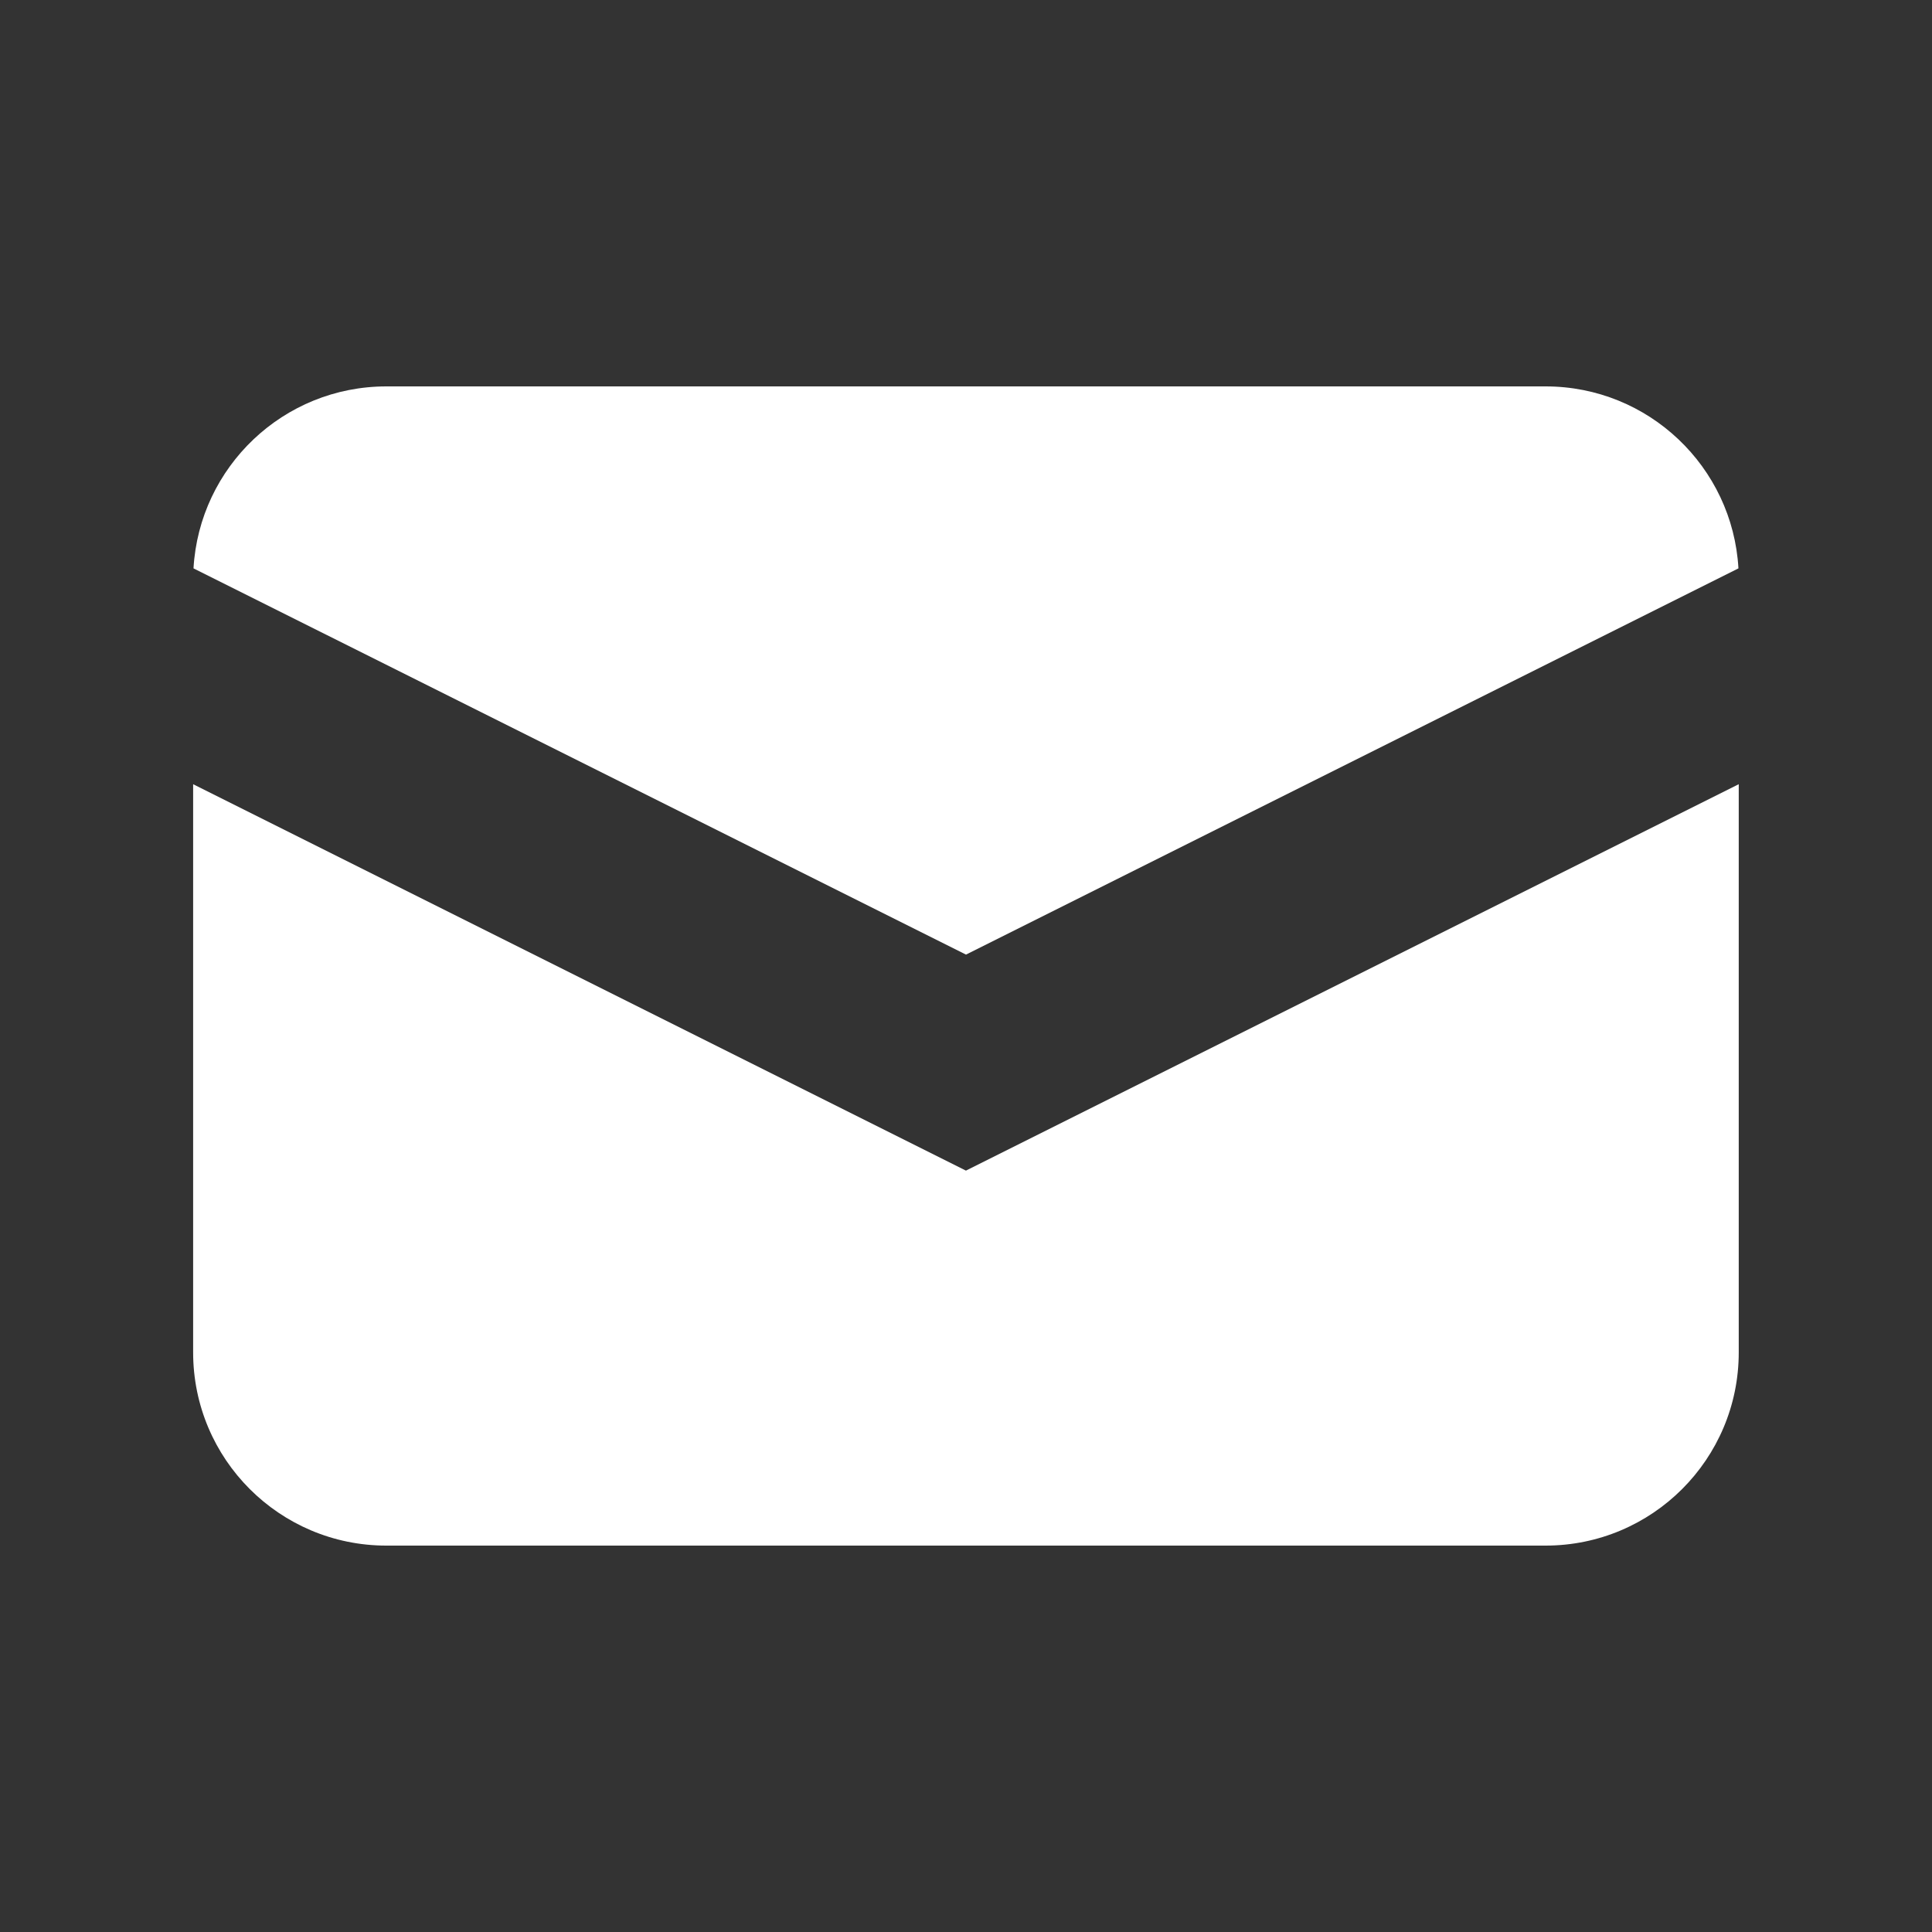<svg width="32" height="32" viewBox="0 0 32 32" fill="none" xmlns="http://www.w3.org/2000/svg">
<rect x="0" y="0" width="32" height="32" fill="#333333" stroke="none"/>
<path d="M3.205 9.414L16 15.811L28.794 9.414C28.698 7.733 27.305 6.4 25.6 6.4H6.4C4.695 6.4 3.302 7.733 3.205 9.414Z" fill="white"/>
<path d="M28.799 12.989L15.999 19.389L3.199 12.989V22.4C3.199 24.168 4.632 25.6 6.399 25.6H25.599C27.367 25.6 28.799 24.168 28.799 22.4V12.989Z" fill="white"/>
</svg>
